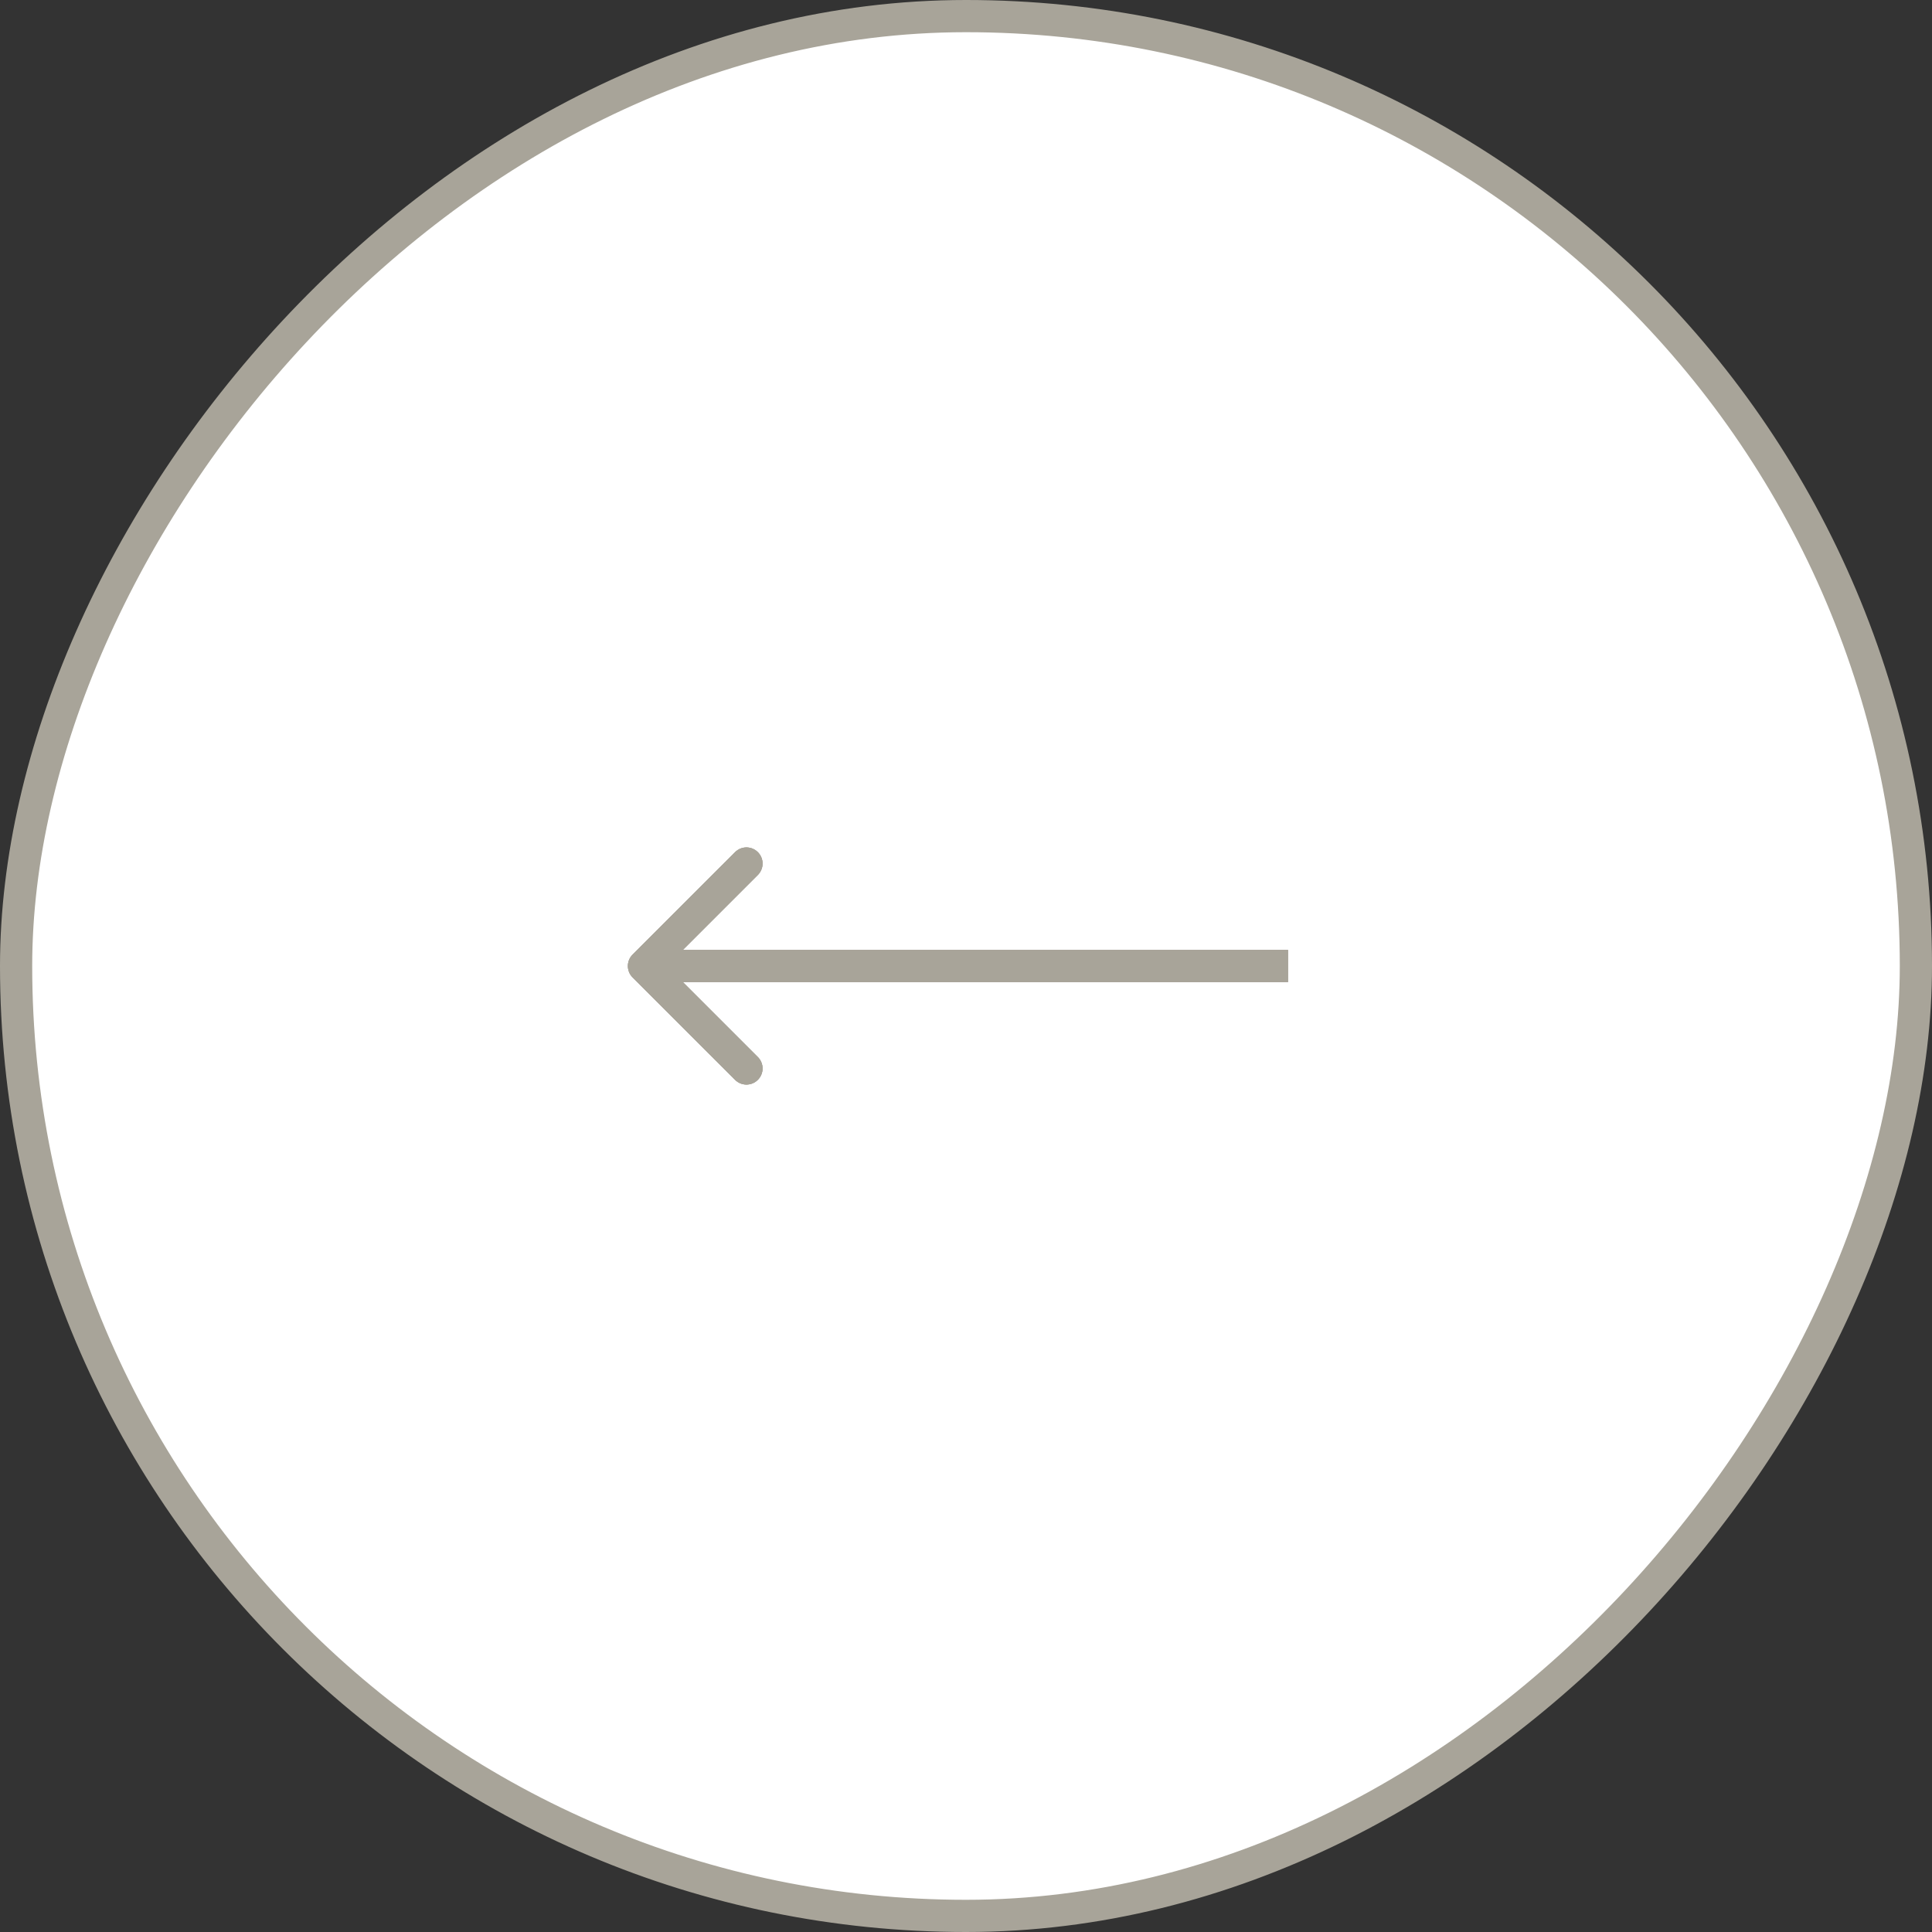 <?xml version="1.0" encoding="UTF-8"?>
<svg xmlns="http://www.w3.org/2000/svg" width="60" height="60" viewBox="0 0 60 60" fill="none">
  <rect x="0" y="0" width="60" height="60" fill="#333333" stroke="none"/>
  <rect x="-0.5" y="0.5" width="59" height="59" rx="29.5" transform="matrix(-1 0 0 1 59 0)" fill="white"></rect>
  <rect x="-0.5" y="0.5" width="59" height="59" rx="29.5" transform="matrix(-1 0 0 1 59 0)" stroke="#A8A499"></rect>
  <path d="M19.646 30.354C19.451 30.158 19.451 29.842 19.646 29.646L22.828 26.465C23.024 26.269 23.34 26.269 23.535 26.465C23.731 26.66 23.731 26.976 23.535 27.172L20.707 30L23.535 32.828C23.731 33.024 23.731 33.34 23.535 33.535C23.34 33.731 23.024 33.731 22.828 33.535L19.646 30.354ZM40 30.5H20V29.5H40V30.5Z" fill="#A8A499"></path>
  <path d="M19.646 30.354C19.451 30.158 19.451 29.842 19.646 29.646L22.828 26.465C23.024 26.269 23.34 26.269 23.535 26.465C23.731 26.66 23.731 26.976 23.535 27.172L20.707 30L23.535 32.828C23.731 33.024 23.731 33.34 23.535 33.535C23.34 33.731 23.024 33.731 22.828 33.535L19.646 30.354ZM40 30.5H20V29.5H40V30.5Z" fill="#A8A499"></path>
  <path d="M19.646 30.354C19.451 30.158 19.451 29.842 19.646 29.646L22.828 26.465C23.024 26.269 23.34 26.269 23.535 26.465C23.731 26.66 23.731 26.976 23.535 27.172L20.707 30L23.535 32.828C23.731 33.024 23.731 33.34 23.535 33.535C23.34 33.731 23.024 33.731 22.828 33.535L19.646 30.354ZM40 30.5H20V29.5H40V30.5Z" fill="#A8A499"></path>
</svg>
